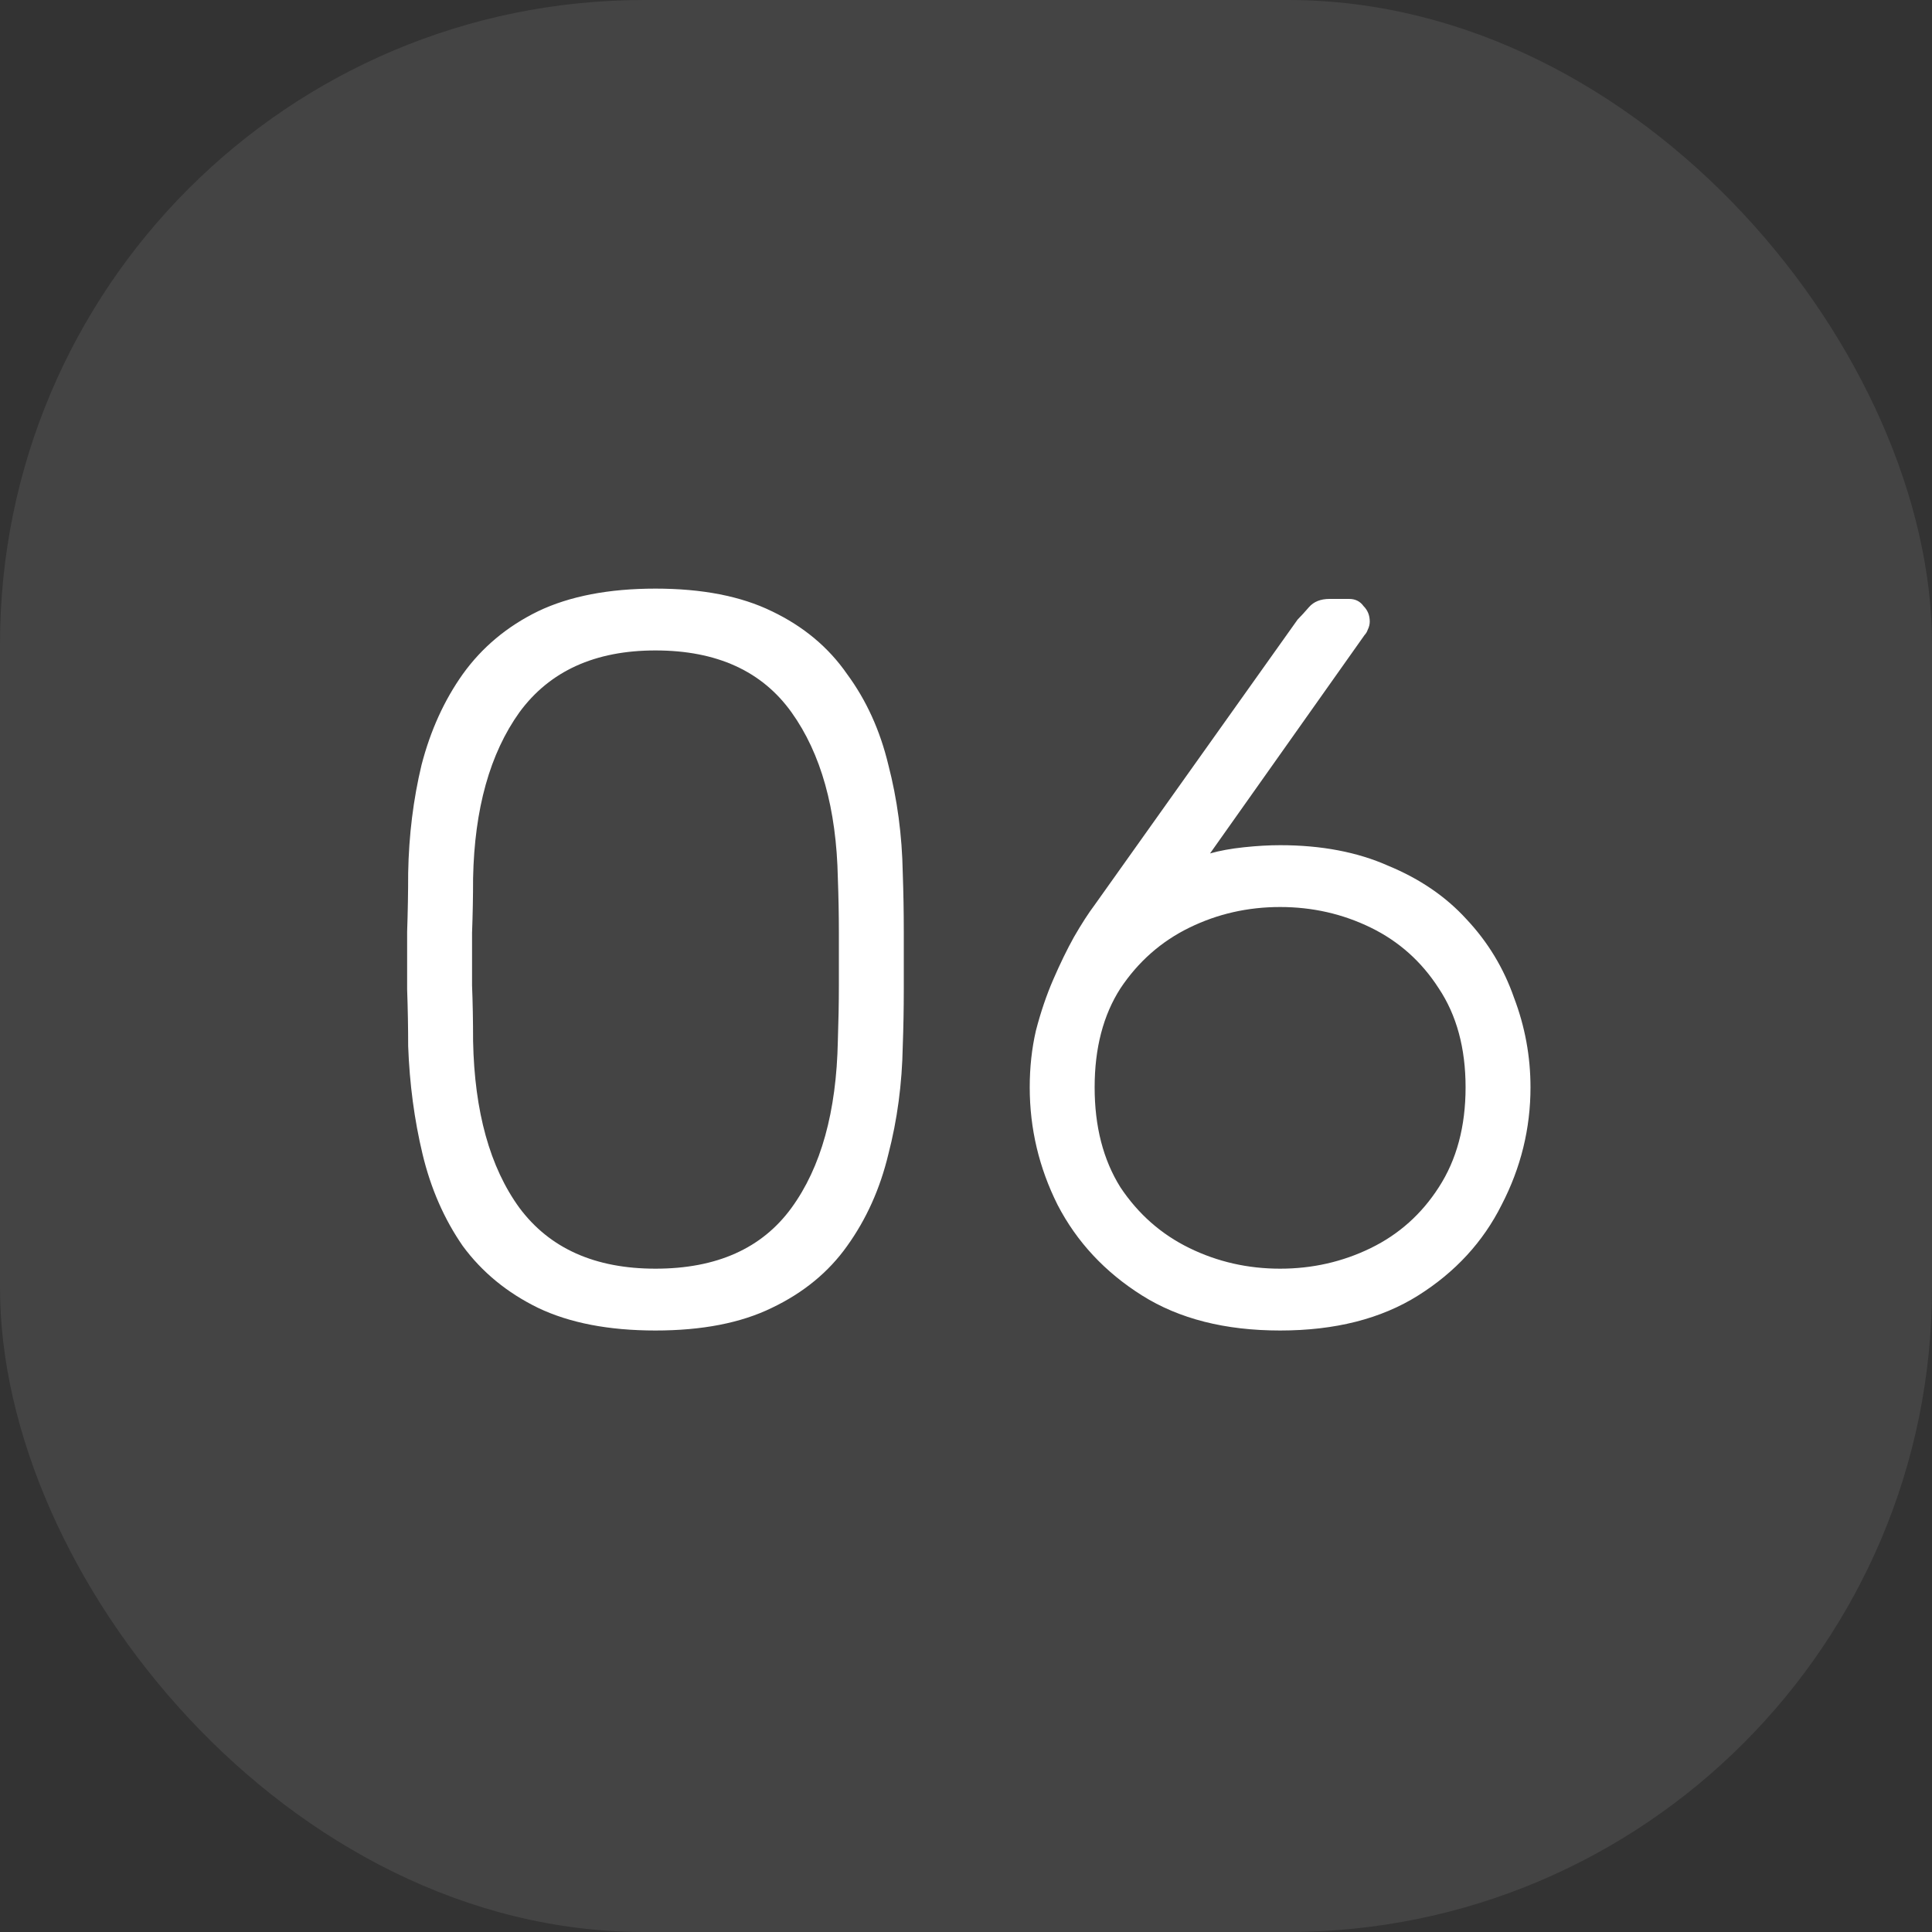 <?xml version="1.0" encoding="UTF-8"?> <svg xmlns="http://www.w3.org/2000/svg" width="60" height="60" viewBox="0 0 60 60" fill="none"><rect x="0" y="0" width="60" height="60" fill="#333333" stroke="none"/> <rect width="60" height="60" rx="20" fill="#6B6B6B" fill-opacity="0.3"></rect> <path d="M20.356 41.32C18.905 41.32 17.689 41.085 16.708 40.616C15.748 40.147 14.969 39.507 14.372 38.696C13.796 37.864 13.38 36.915 13.124 35.848C12.868 34.781 12.719 33.661 12.676 32.488C12.676 31.912 12.665 31.325 12.644 30.728C12.644 30.131 12.644 29.533 12.644 28.936C12.665 28.317 12.676 27.709 12.676 27.112C12.697 25.939 12.836 24.819 13.092 23.752C13.369 22.685 13.796 21.747 14.372 20.936C14.969 20.104 15.748 19.453 16.708 18.984C17.689 18.515 18.905 18.28 20.356 18.28C21.807 18.28 23.012 18.515 23.972 18.984C24.953 19.453 25.732 20.104 26.308 20.936C26.905 21.747 27.332 22.685 27.588 23.752C27.865 24.819 28.015 25.939 28.036 27.112C28.057 27.709 28.068 28.317 28.068 28.936C28.068 29.533 28.068 30.131 28.068 30.728C28.068 31.325 28.057 31.912 28.036 32.488C28.015 33.661 27.865 34.781 27.588 35.848C27.332 36.915 26.905 37.864 26.308 38.696C25.732 39.507 24.953 40.147 23.972 40.616C23.012 41.085 21.807 41.32 20.356 41.32ZM20.356 39.4C22.255 39.4 23.663 38.771 24.58 37.512C25.497 36.253 25.977 34.525 26.02 32.328C26.041 31.709 26.052 31.133 26.052 30.6C26.052 30.045 26.052 29.501 26.052 28.968C26.052 28.413 26.041 27.848 26.02 27.272C25.977 25.117 25.497 23.4 24.58 22.12C23.663 20.84 22.255 20.2 20.356 20.2C18.479 20.2 17.071 20.84 16.132 22.12C15.215 23.4 14.735 25.117 14.692 27.272C14.692 27.848 14.681 28.413 14.66 28.968C14.66 29.501 14.66 30.045 14.66 30.6C14.681 31.133 14.692 31.709 14.692 32.328C14.735 34.525 15.215 36.253 16.132 37.512C17.071 38.771 18.479 39.4 20.356 39.4ZM39.755 41.32C38.048 41.32 36.619 40.957 35.467 40.232C34.315 39.507 33.44 38.568 32.843 37.416C32.267 36.264 31.979 35.048 31.979 33.768C31.979 33.149 32.043 32.563 32.171 32.008C32.32 31.432 32.501 30.899 32.715 30.408C32.928 29.917 33.141 29.48 33.355 29.096C33.589 28.691 33.803 28.36 33.995 28.104L40.299 19.24C40.405 19.133 40.523 19.005 40.651 18.856C40.8 18.685 41.013 18.6 41.291 18.6H41.899C42.091 18.6 42.24 18.675 42.347 18.824C42.475 18.952 42.539 19.112 42.539 19.304C42.539 19.389 42.517 19.475 42.475 19.56C42.453 19.624 42.421 19.677 42.379 19.72L37.579 26.504C37.877 26.419 38.229 26.355 38.635 26.312C39.04 26.269 39.413 26.248 39.755 26.248C41.035 26.248 42.155 26.461 43.115 26.888C44.096 27.293 44.907 27.848 45.547 28.552C46.208 29.256 46.699 30.067 47.019 30.984C47.36 31.88 47.531 32.808 47.531 33.768C47.531 35.048 47.232 36.264 46.635 37.416C46.059 38.568 45.195 39.507 44.043 40.232C42.891 40.957 41.461 41.32 39.755 41.32ZM39.755 39.4C40.757 39.4 41.696 39.187 42.571 38.76C43.445 38.333 44.149 37.704 44.683 36.872C45.237 36.019 45.515 34.984 45.515 33.768C45.515 32.552 45.237 31.528 44.683 30.696C44.149 29.864 43.445 29.235 42.571 28.808C41.696 28.381 40.757 28.168 39.755 28.168C38.752 28.168 37.813 28.381 36.939 28.808C36.064 29.235 35.349 29.864 34.795 30.696C34.261 31.528 33.995 32.552 33.995 33.768C33.995 34.984 34.261 36.019 34.795 36.872C35.349 37.704 36.064 38.333 36.939 38.76C37.813 39.187 38.752 39.4 39.755 39.4Z" fill="white"></path> </svg> 